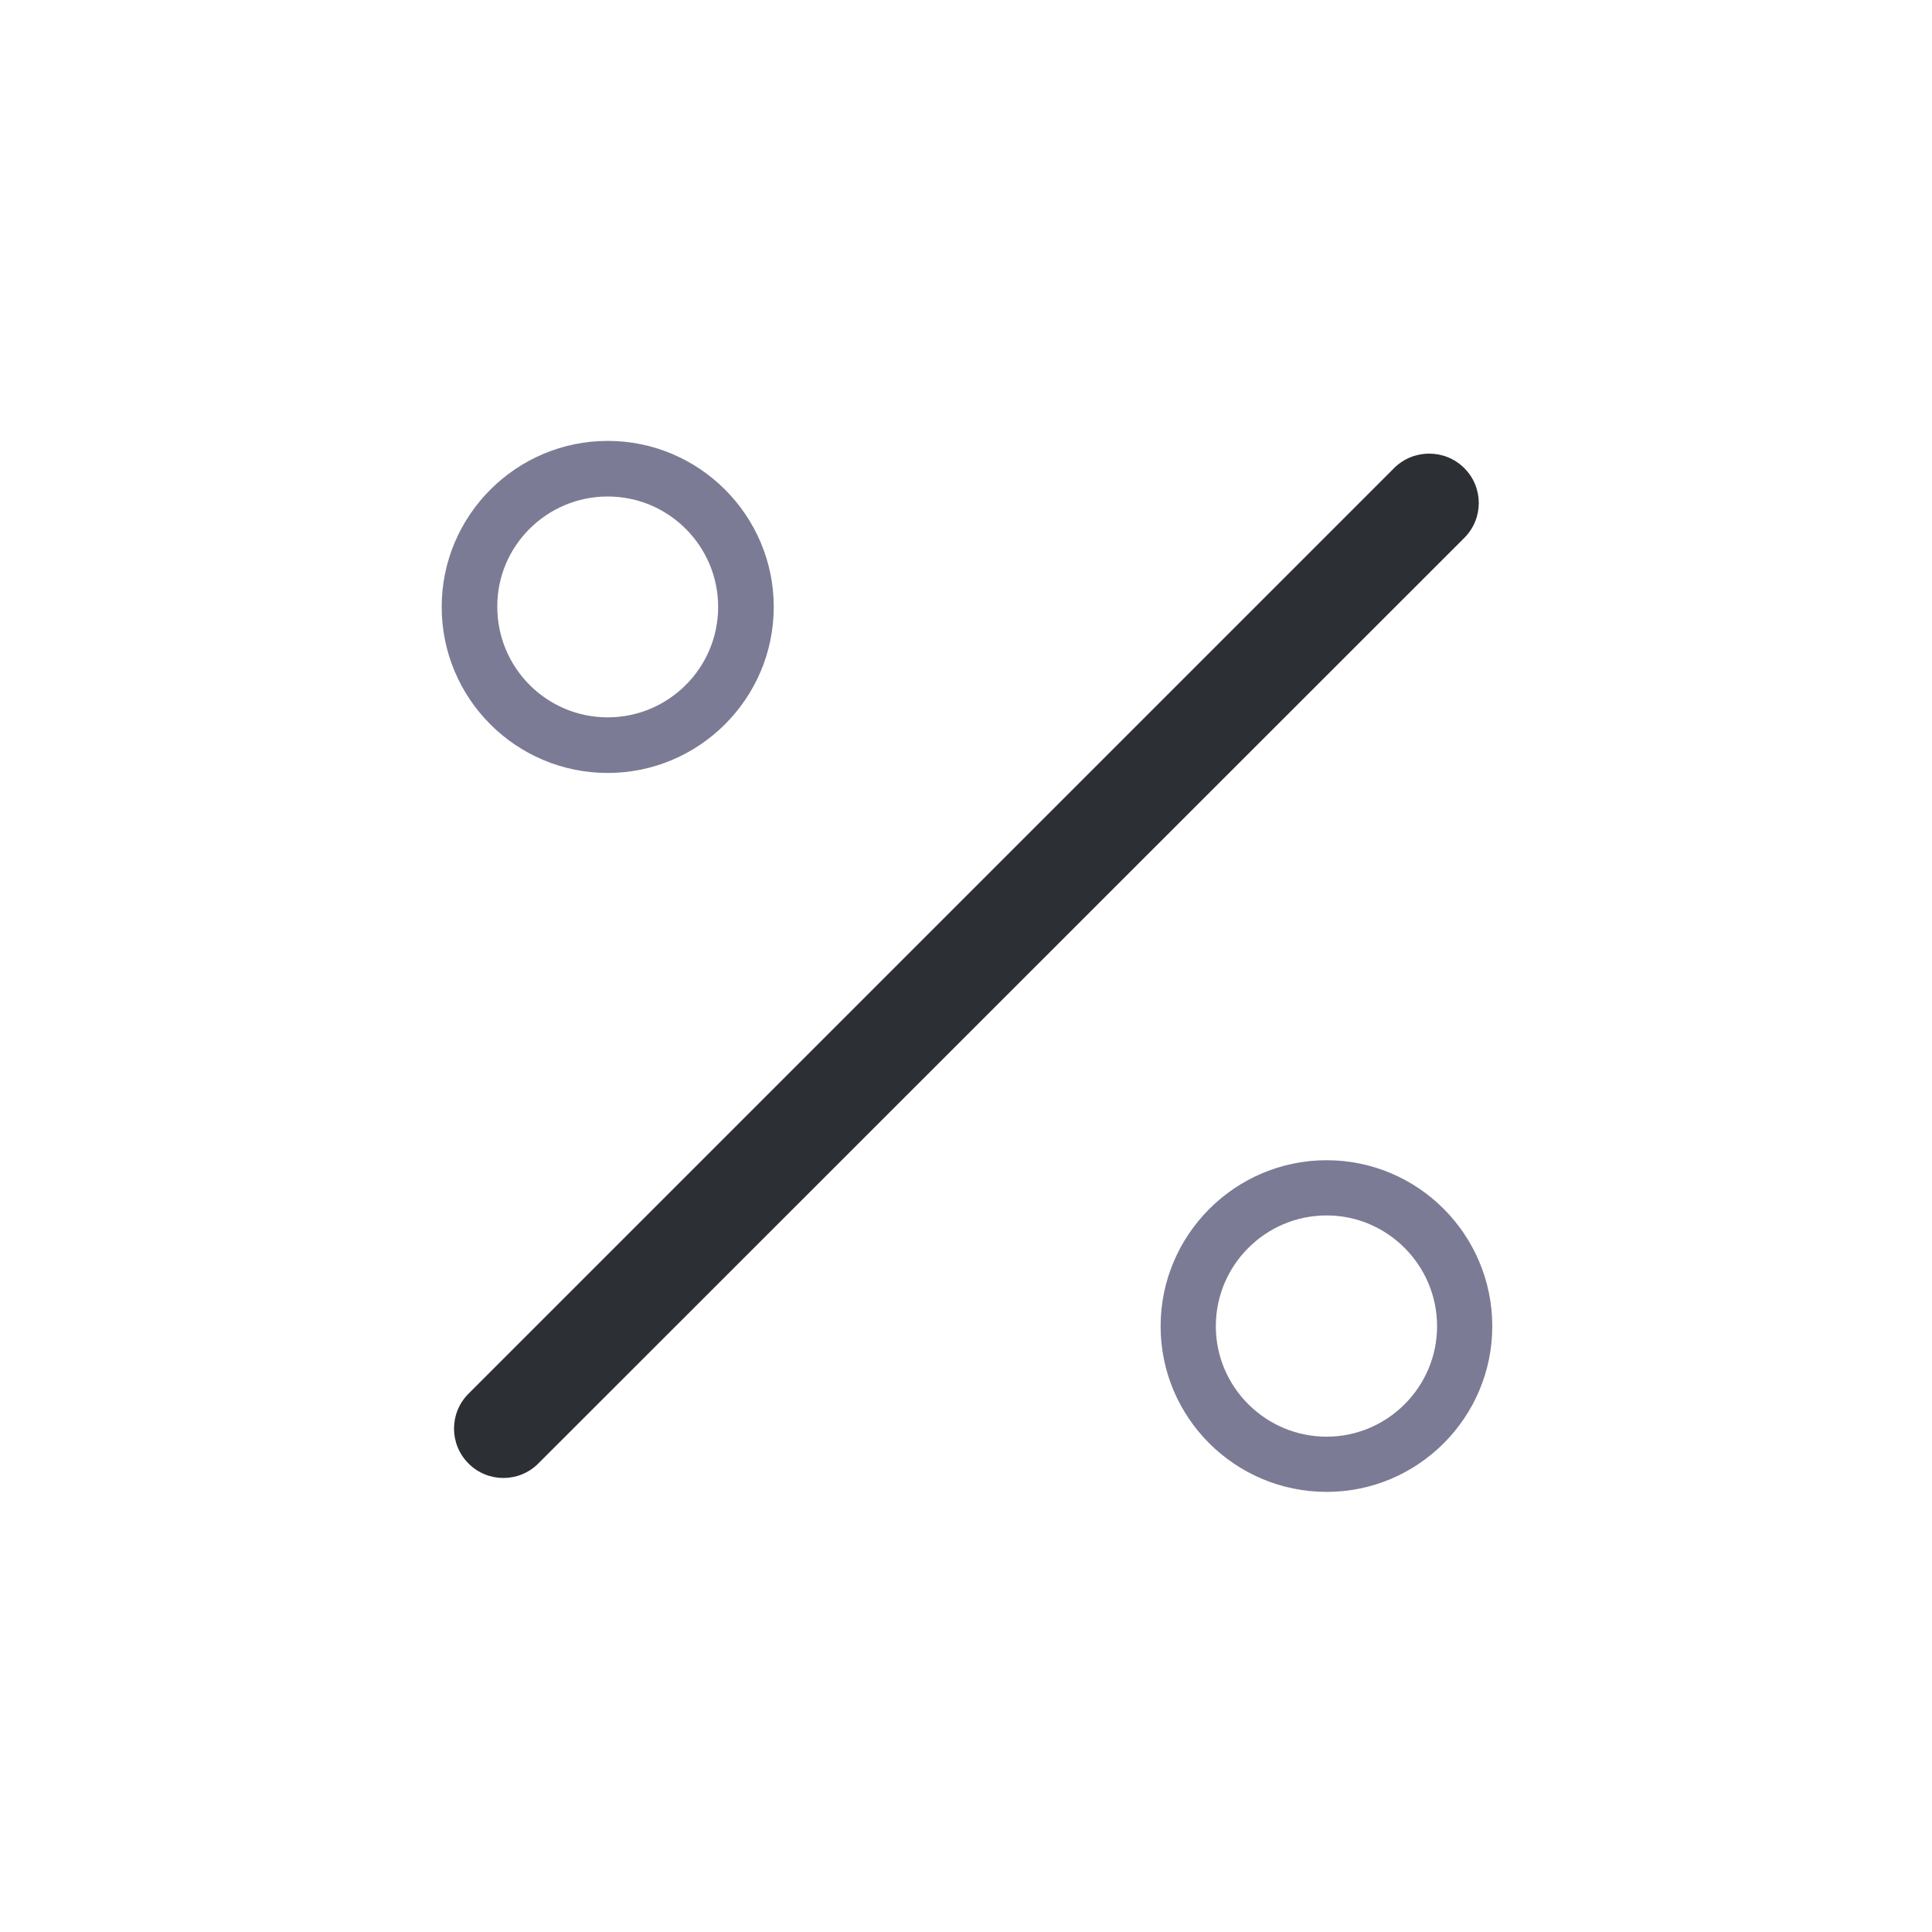 <?xml version="1.0" encoding="utf-8"?>
<!-- Generator: Adobe Illustrator 21.0.2, SVG Export Plug-In . SVG Version: 6.00 Build 0)  -->
<svg version="1.1" id="Layer_1" xmlns="http://www.w3.org/2000/svg" xmlns:xlink="http://www.w3.org/1999/xlink" x="0px" y="0px"
	 viewBox="0 0 489.9 489.9" style="enable-background:new 0 0 489.9 489.9;" xml:space="preserve">
<style type="text/css">
	.st0{fill:#2C2F33;}
	.st1{fill:#7B7B95;}
</style>
<g>
	<path class="st0" d="M118.8,353.4l234.7-234.7c4.9-4.9,12.9-4.9,17.8,0l0,0c4.9,4.9,4.9,12.8,0,17.7L136.5,371.1
		c-4.9,4.9-12.8,4.9-17.7,0h0C113.9,366.2,113.9,358.3,118.8,353.4z M114,366.4"/>
	<path class="st1" d="M154.1,196c23.2,0,42.1-18.9,42.1-42.1c0-23.2-18.9-42.1-42.1-42.1c-23.2,0-42.1,18.9-42.1,42.1
		C112,177.1,130.8,196,154.1,196L154.1,196z M154.1,125.9c15.5,0,28,12.6,28,28c0,15.5-12.6,28-28,28c-15.5,0-28-12.6-28-28
		C126,138.5,138.6,125.9,154.1,125.9L154.1,125.9z M154.1,125.9"/>
	<path class="st1" d="M336.4,294.2c-23.2,0-42.1,18.9-42.1,42.1c0,23.2,18.9,42,42.1,42c23.2,0,42-18.9,42-42
		C378.4,313.1,359.6,294.2,336.4,294.2L336.4,294.2z M336.4,364.3c-15.5,0-28.1-12.6-28.1-28c0-15.5,12.6-28.1,28.1-28.1
		c15.4,0,28,12.6,28,28.1C364.4,351.7,351.8,364.3,336.4,364.3L336.4,364.3z M336.4,364.3"/>
</g>
</svg>
